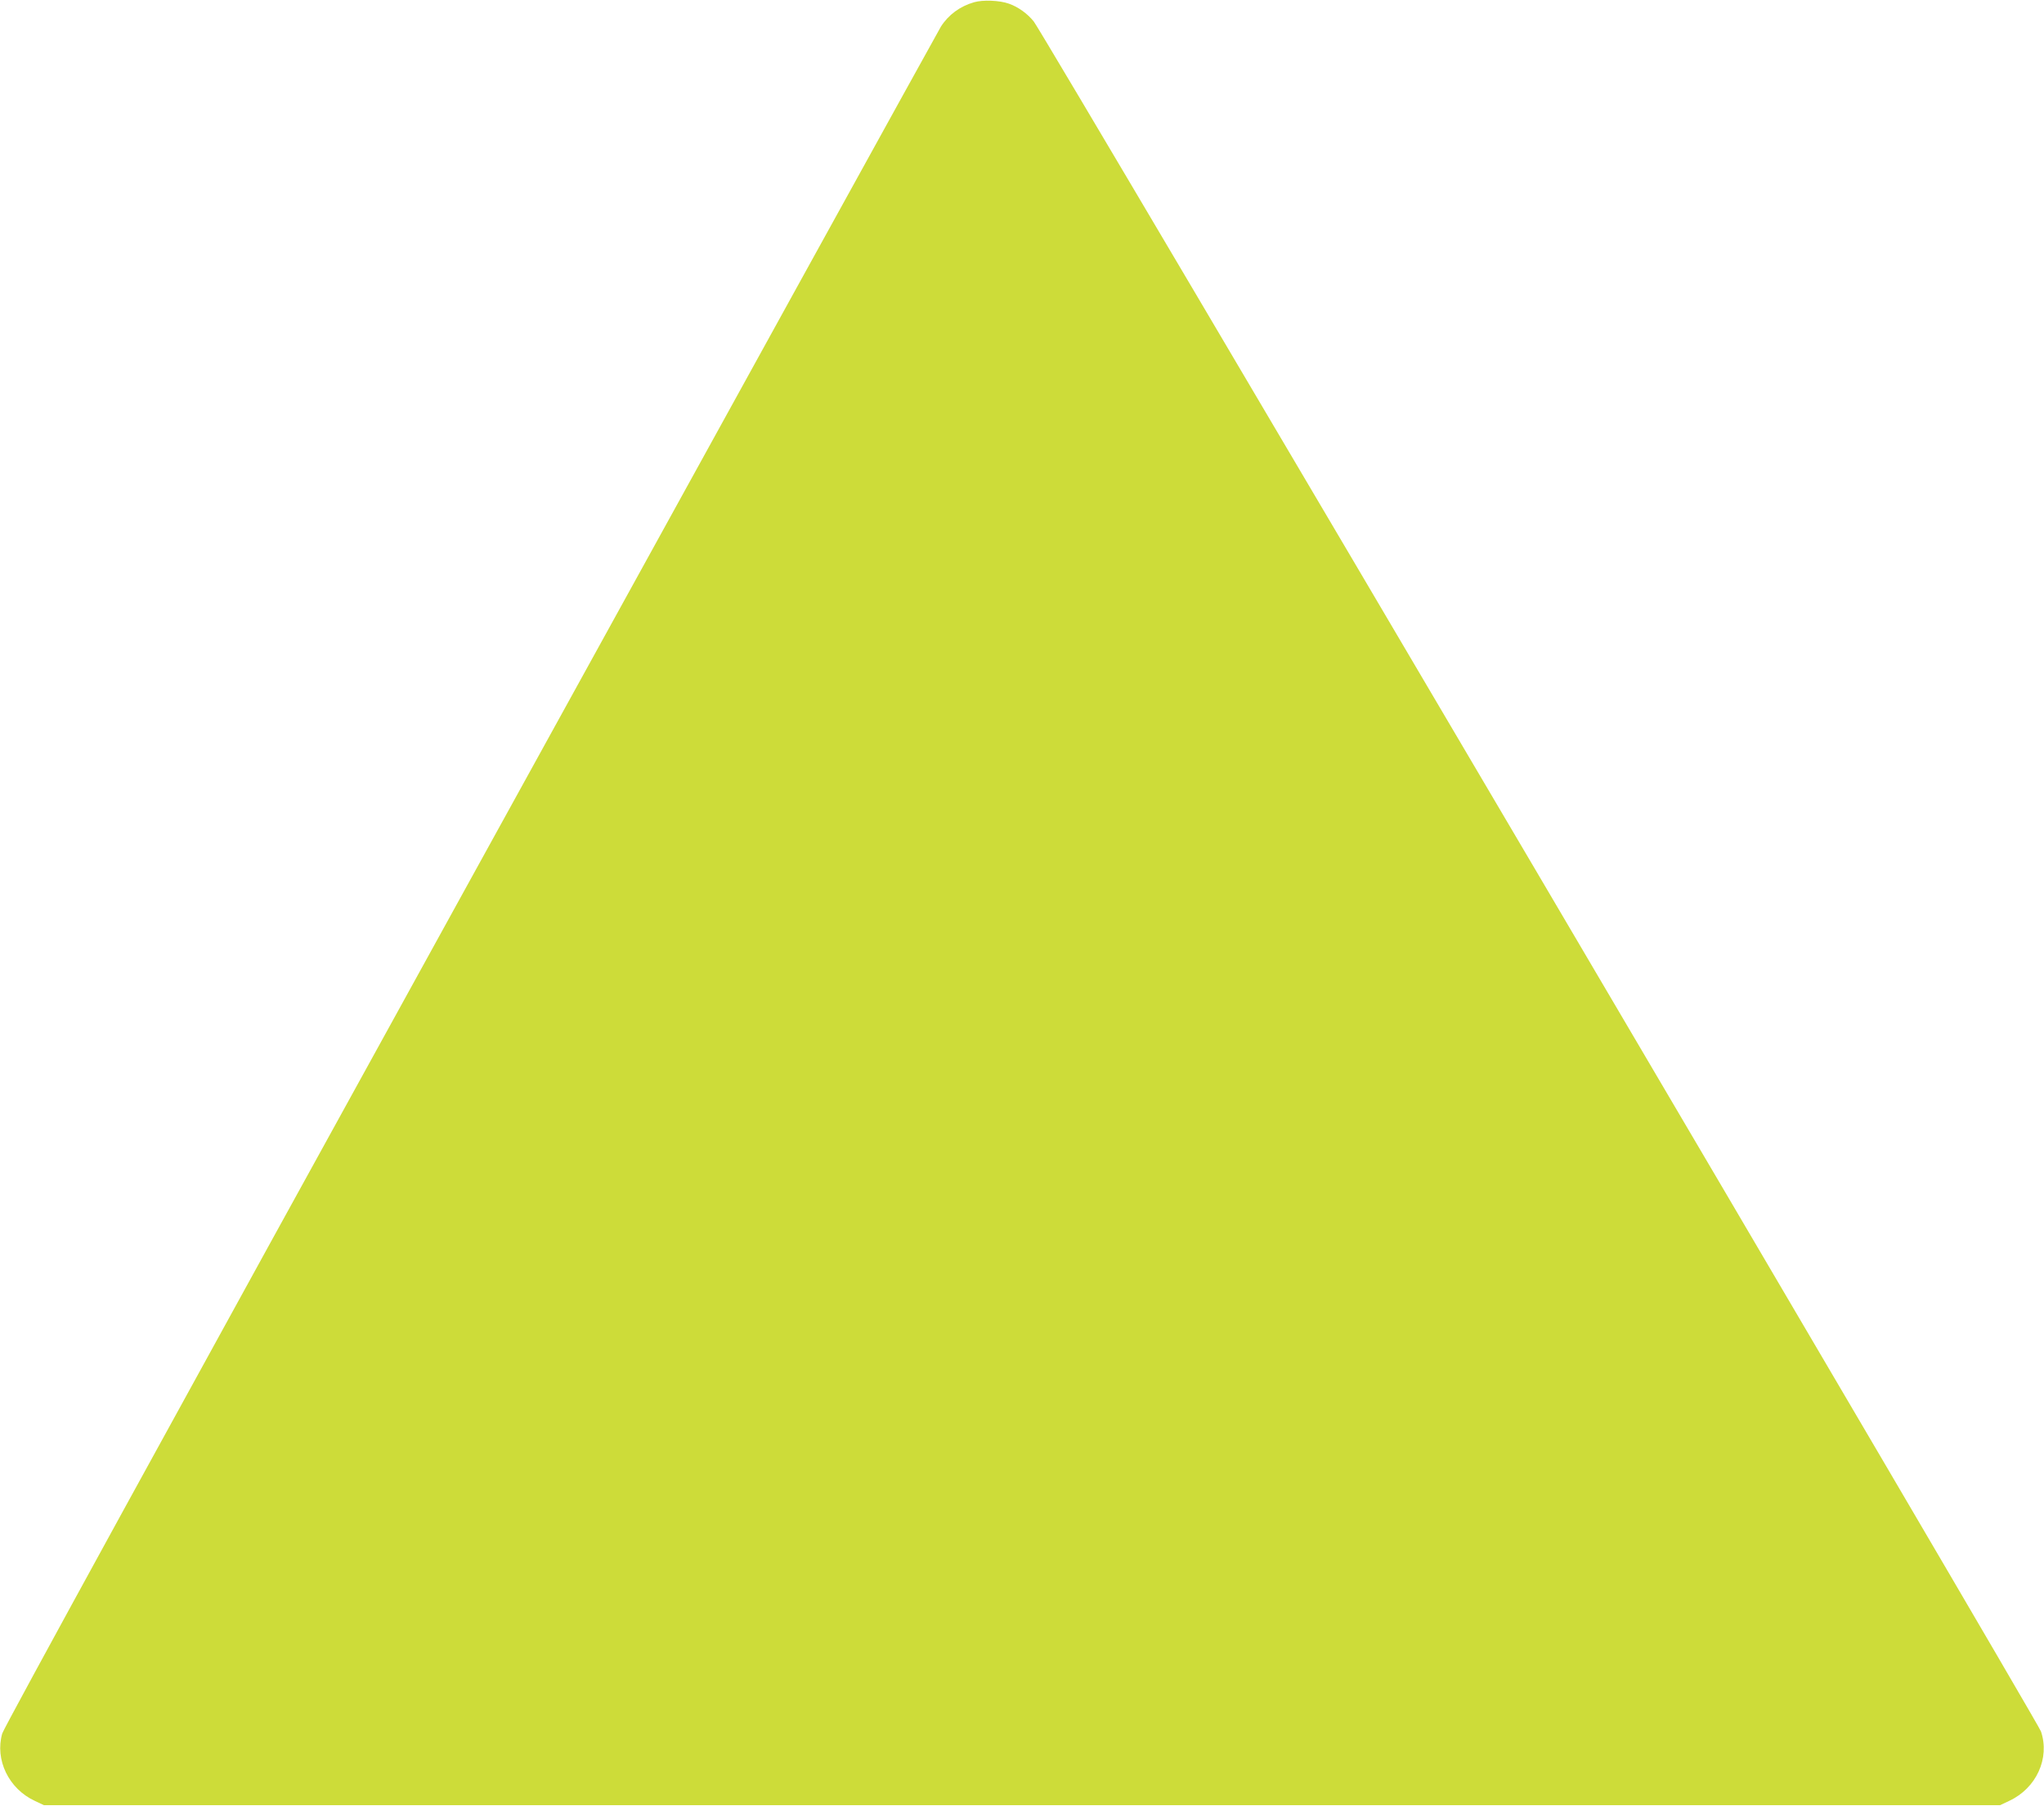 <?xml version="1.0" standalone="no"?>
<!DOCTYPE svg PUBLIC "-//W3C//DTD SVG 20010904//EN"
 "http://www.w3.org/TR/2001/REC-SVG-20010904/DTD/svg10.dtd">
<svg version="1.0" xmlns="http://www.w3.org/2000/svg"
 width="1280pt" height="1131pt" viewBox="0 0 1280 1131"
 preserveAspectRatio="xMidYMid meet">
<g transform="translate(0,1131) scale(0.1,-0.1)"
fill="#cddc39" stroke="none">
<path d="M6100 11296 c-88 -25 -161 -79 -208 -153 -16 -26 -1342 -2429 -2945
-5339 -1884 -3418 -2922 -5312 -2933 -5350 -47 -164 40 -346 204 -422 l57 -27
6125 0 6125 0 57 27 c170 79 256 267 199 435 -22 65 -6245 10632 -6307 10708
-39 49 -98 92 -156 112 -58 21 -163 25 -218 9z"/>
</g>
</svg>
